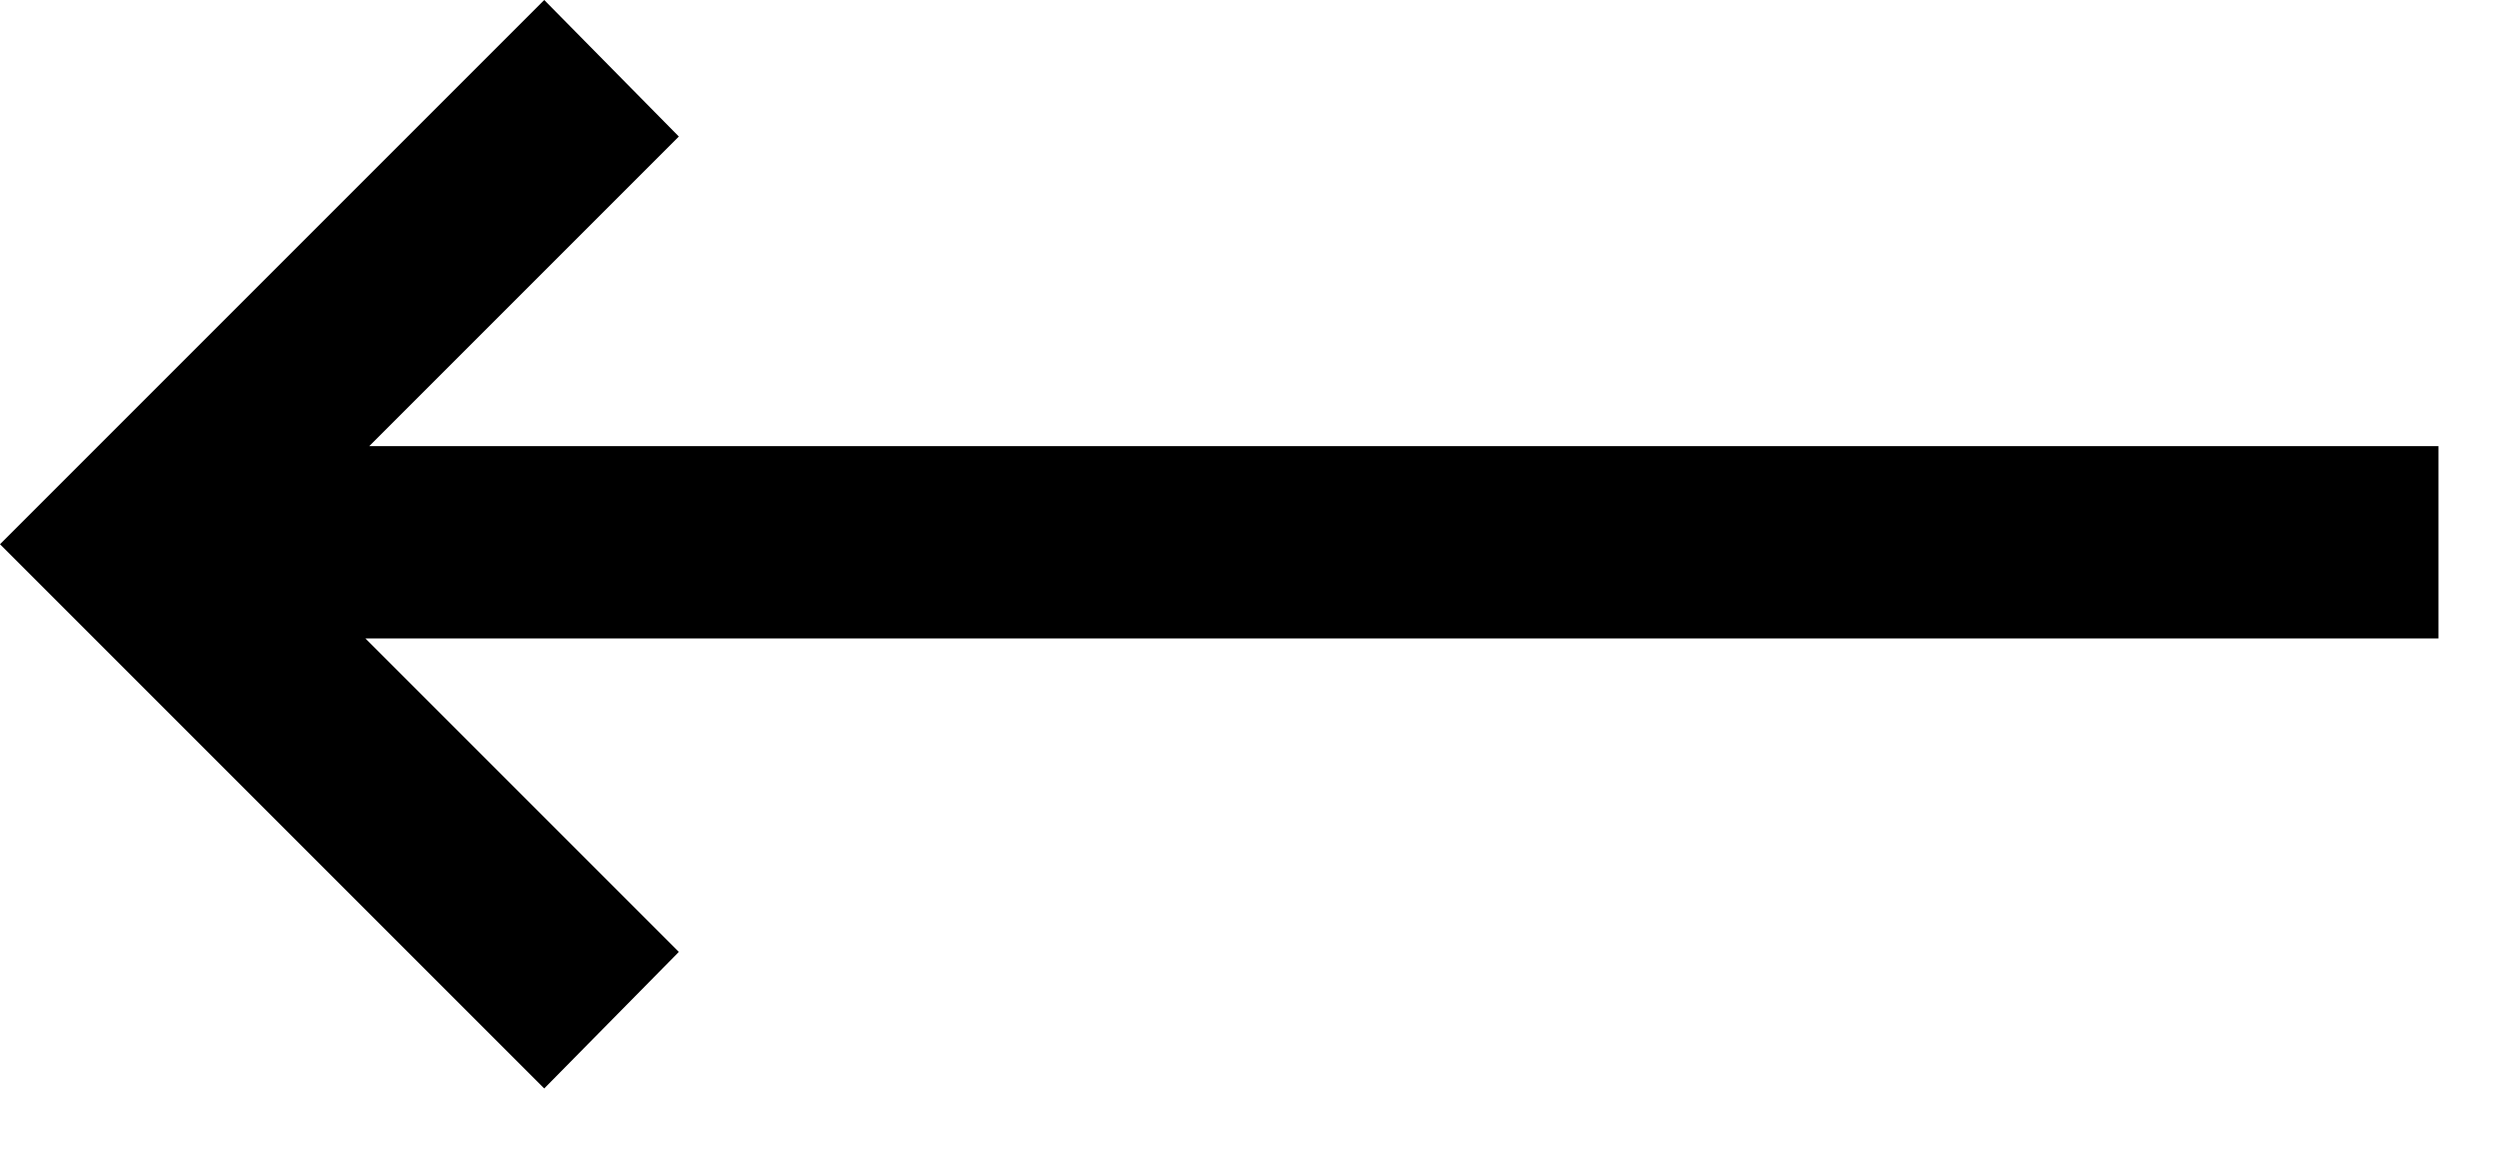 <svg xmlns="http://www.w3.org/2000/svg" width="26" height="12" viewBox="0 0 26 12">
    <path fill="#000" fill-rule="nonzero" d="M7.06 9.9L3.8 6.64h21.56v-2H3.84l3.22-3.22L5.66 0 0 5.66l5.66 5.66z"/>
</svg>
